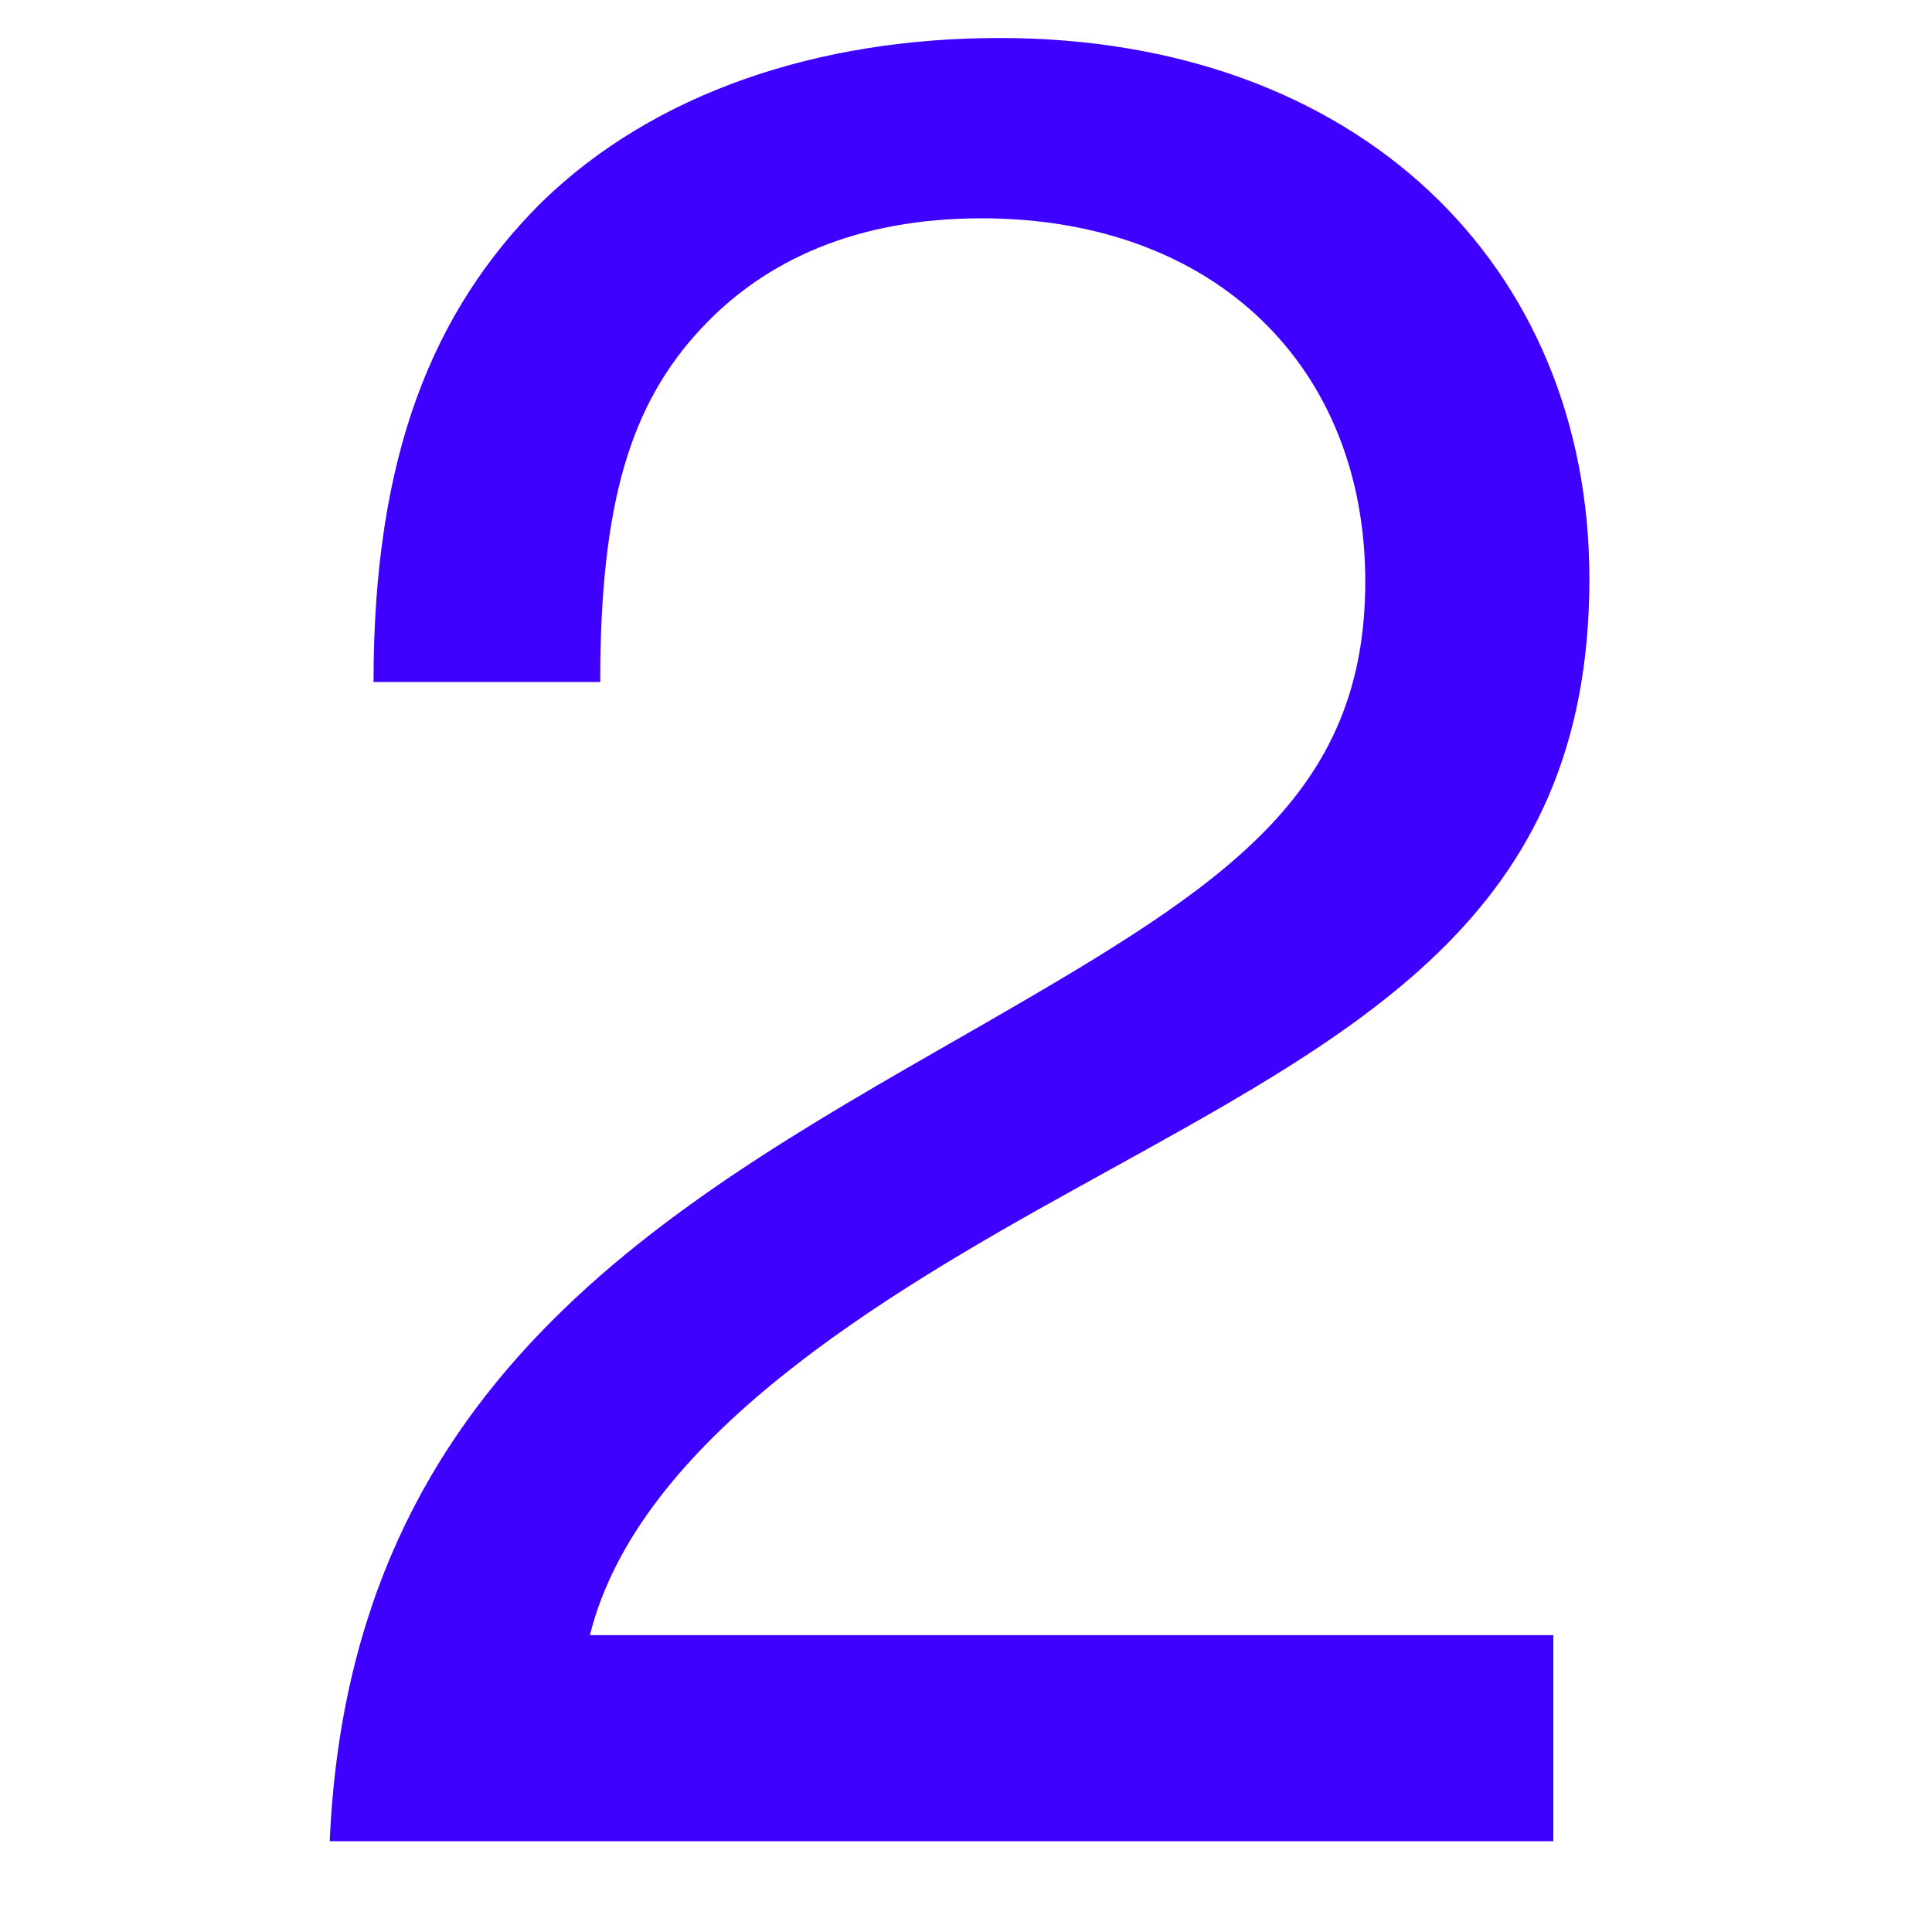 <?xml version="1.0" encoding="UTF-8"?><svg id="a" xmlns="http://www.w3.org/2000/svg" viewBox="0 0 300 300"><defs><style>.b{fill:#3e00ff;stroke-width:0px;}</style></defs><path class="b" d="m154,158.3c36-20.8,58-34.8,58-68s-23.2-56.4-59.6-56.4c-19.2,0-33.6,6.4-43.6,17.2-10.8,11.6-15.6,26.8-15.6,54.8h-35.2c0-35.2,9.2-57.6,26-74.4C101.6,14.3,127.2,5.9,155.2,5.9c55.6,0,91.6,35.2,91.6,84,0,52.8-36,70.4-80,94.8-29.6,16.4-67.6,38.8-75.2,69.2h149.6v32H51.2c3.2-73.2,54.8-100,102.8-127.6Z"/></svg>